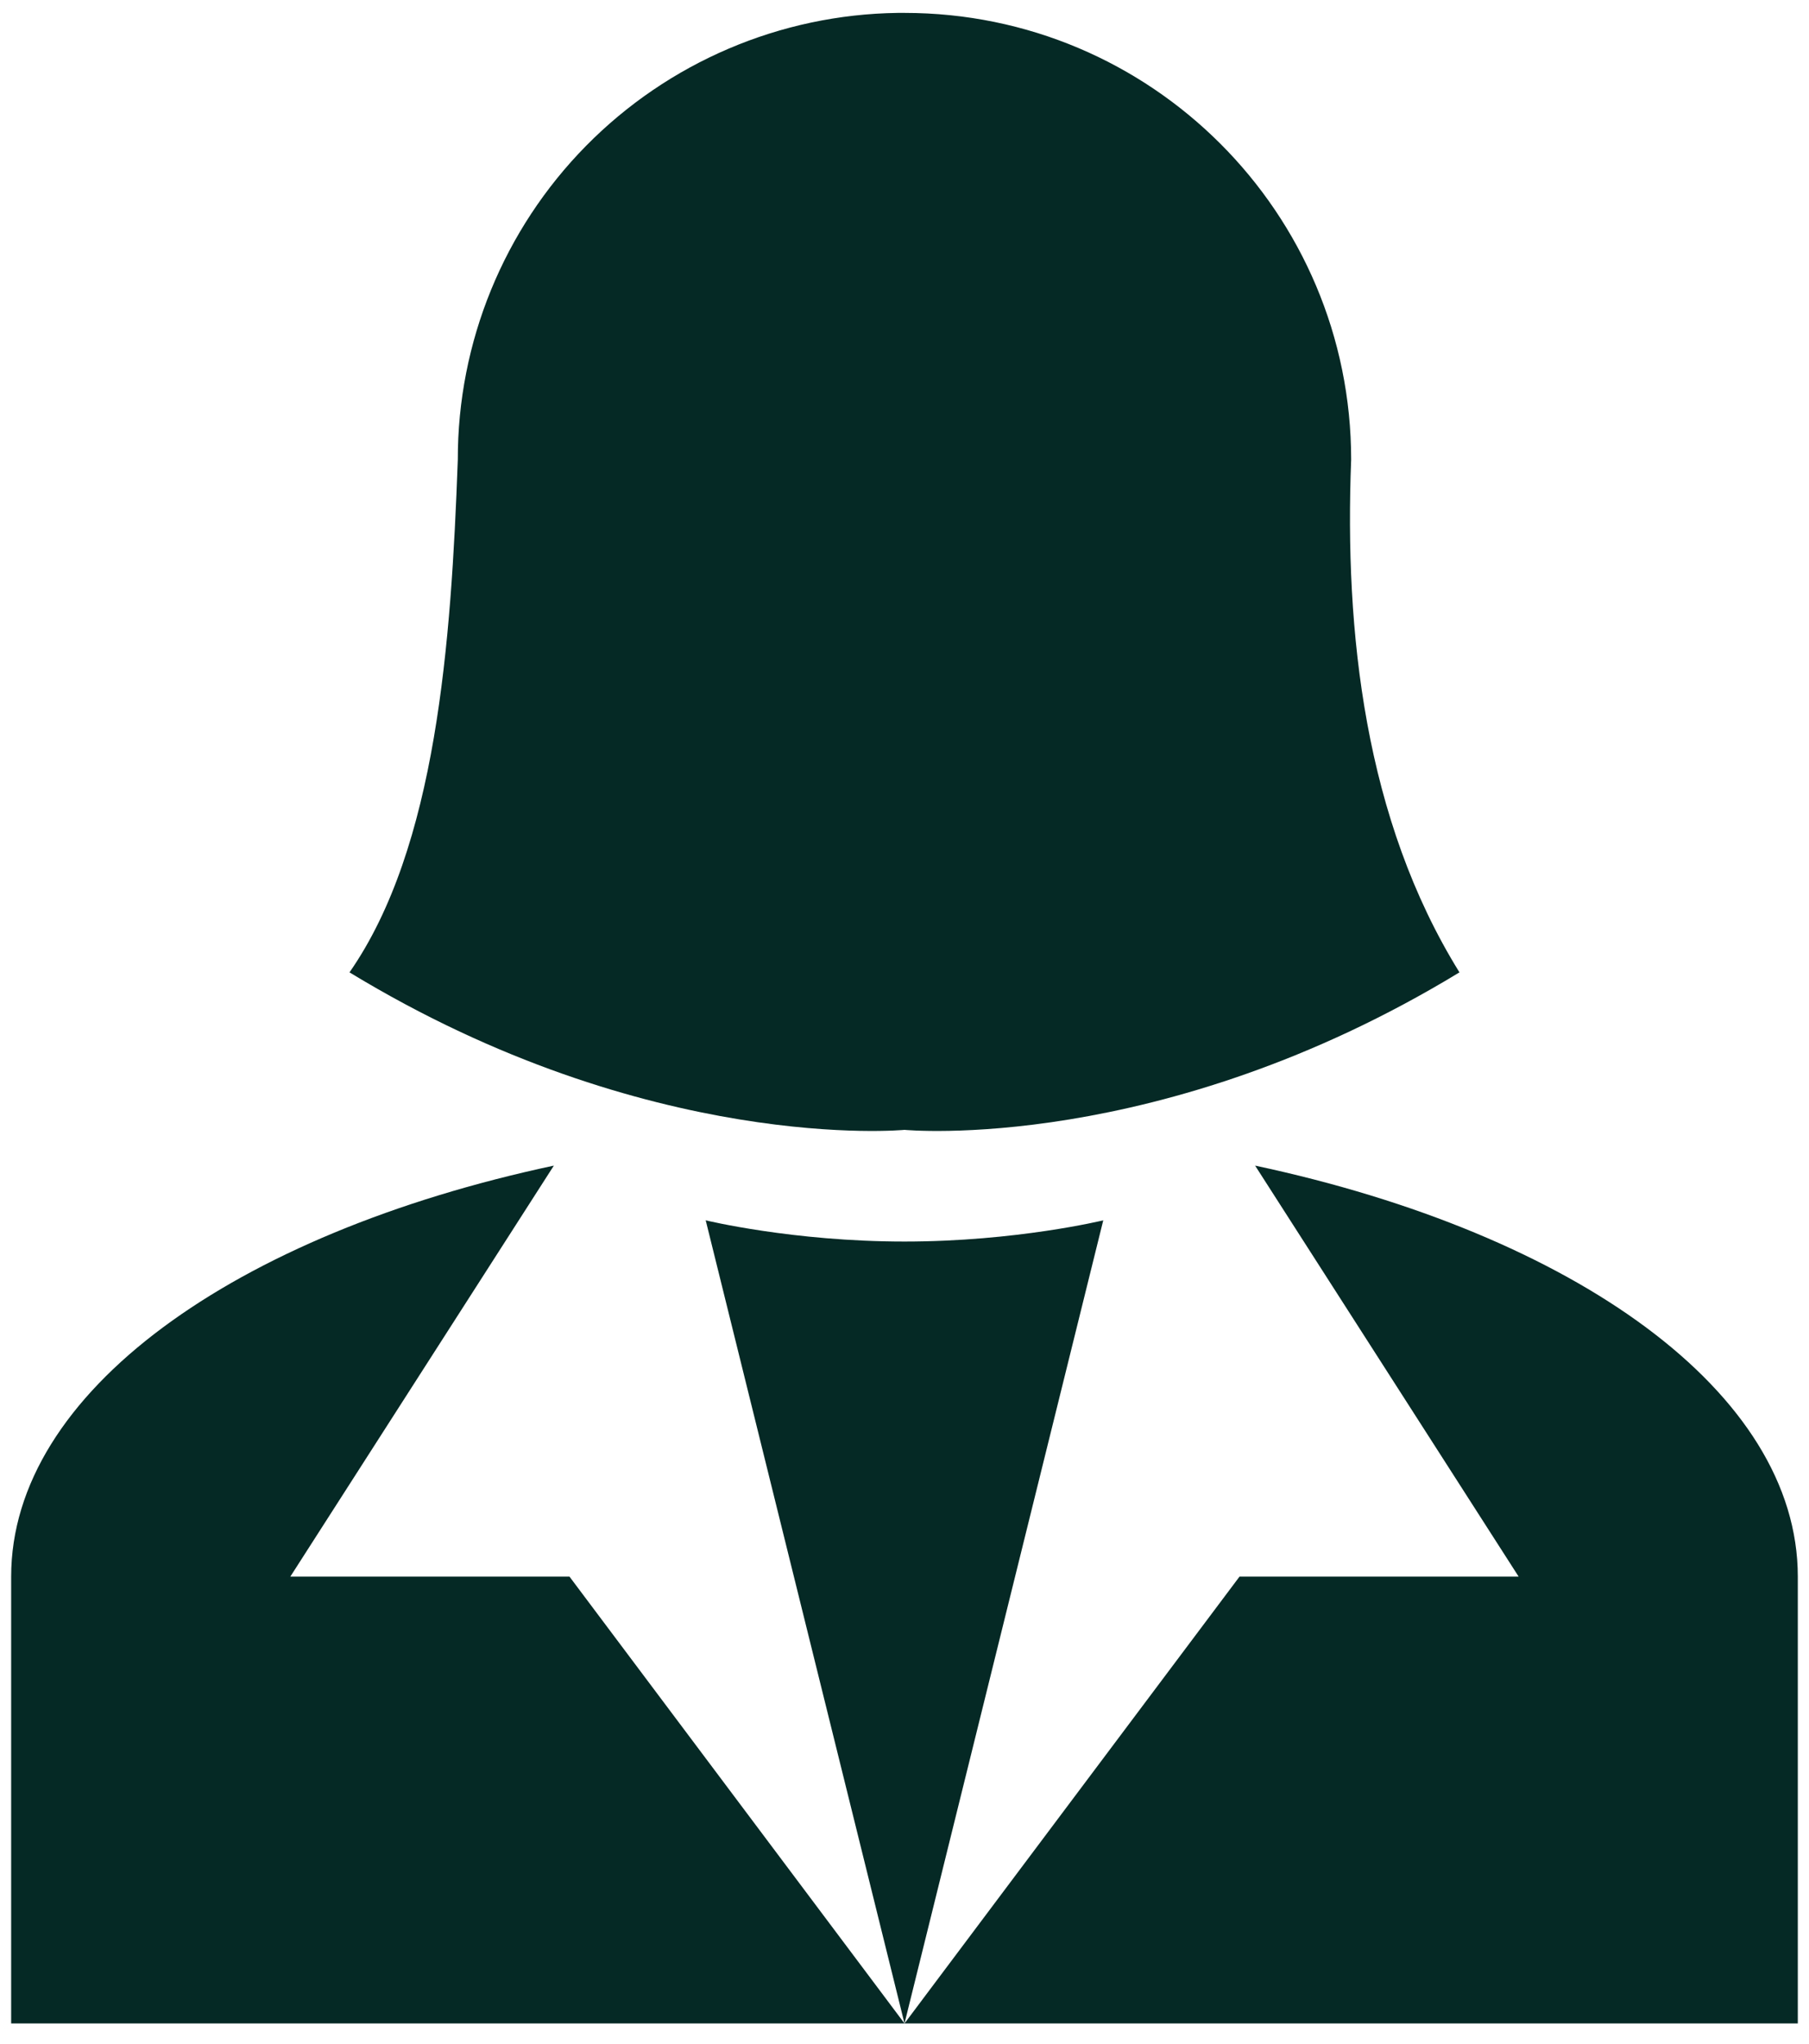 <svg width="54" height="61" viewBox="0 0 54 61" fill="none" xmlns="http://www.w3.org/2000/svg">
<path d="M26.8 0.385C23.296 0.431 19.953 1.857 17.494 4.353C15.035 6.85 13.66 10.214 13.666 13.718C13.466 19.185 13.033 25.285 10.433 29.018C19.366 34.451 27 33.718 27 33.718C27 33.718 34.633 34.451 43.566 29.018C40.733 24.451 40.133 18.851 40.333 13.718C40.333 6.351 34.366 0.385 27 0.385H26.8ZM16.533 34.785C7 36.818 0.333 41.551 0.333 47.051V60.385H27L17 47.051H8.666M27 60.385L32.933 36.418C32.933 36.418 30.333 37.051 27 37.051C23.666 37.051 21.066 36.418 21.066 36.418M27 60.385H53.666V47.051C53.666 41.551 47 36.818 37.466 34.785L45.333 47.051H37L27 60.385Z" fill="#052925"/>
</svg>
